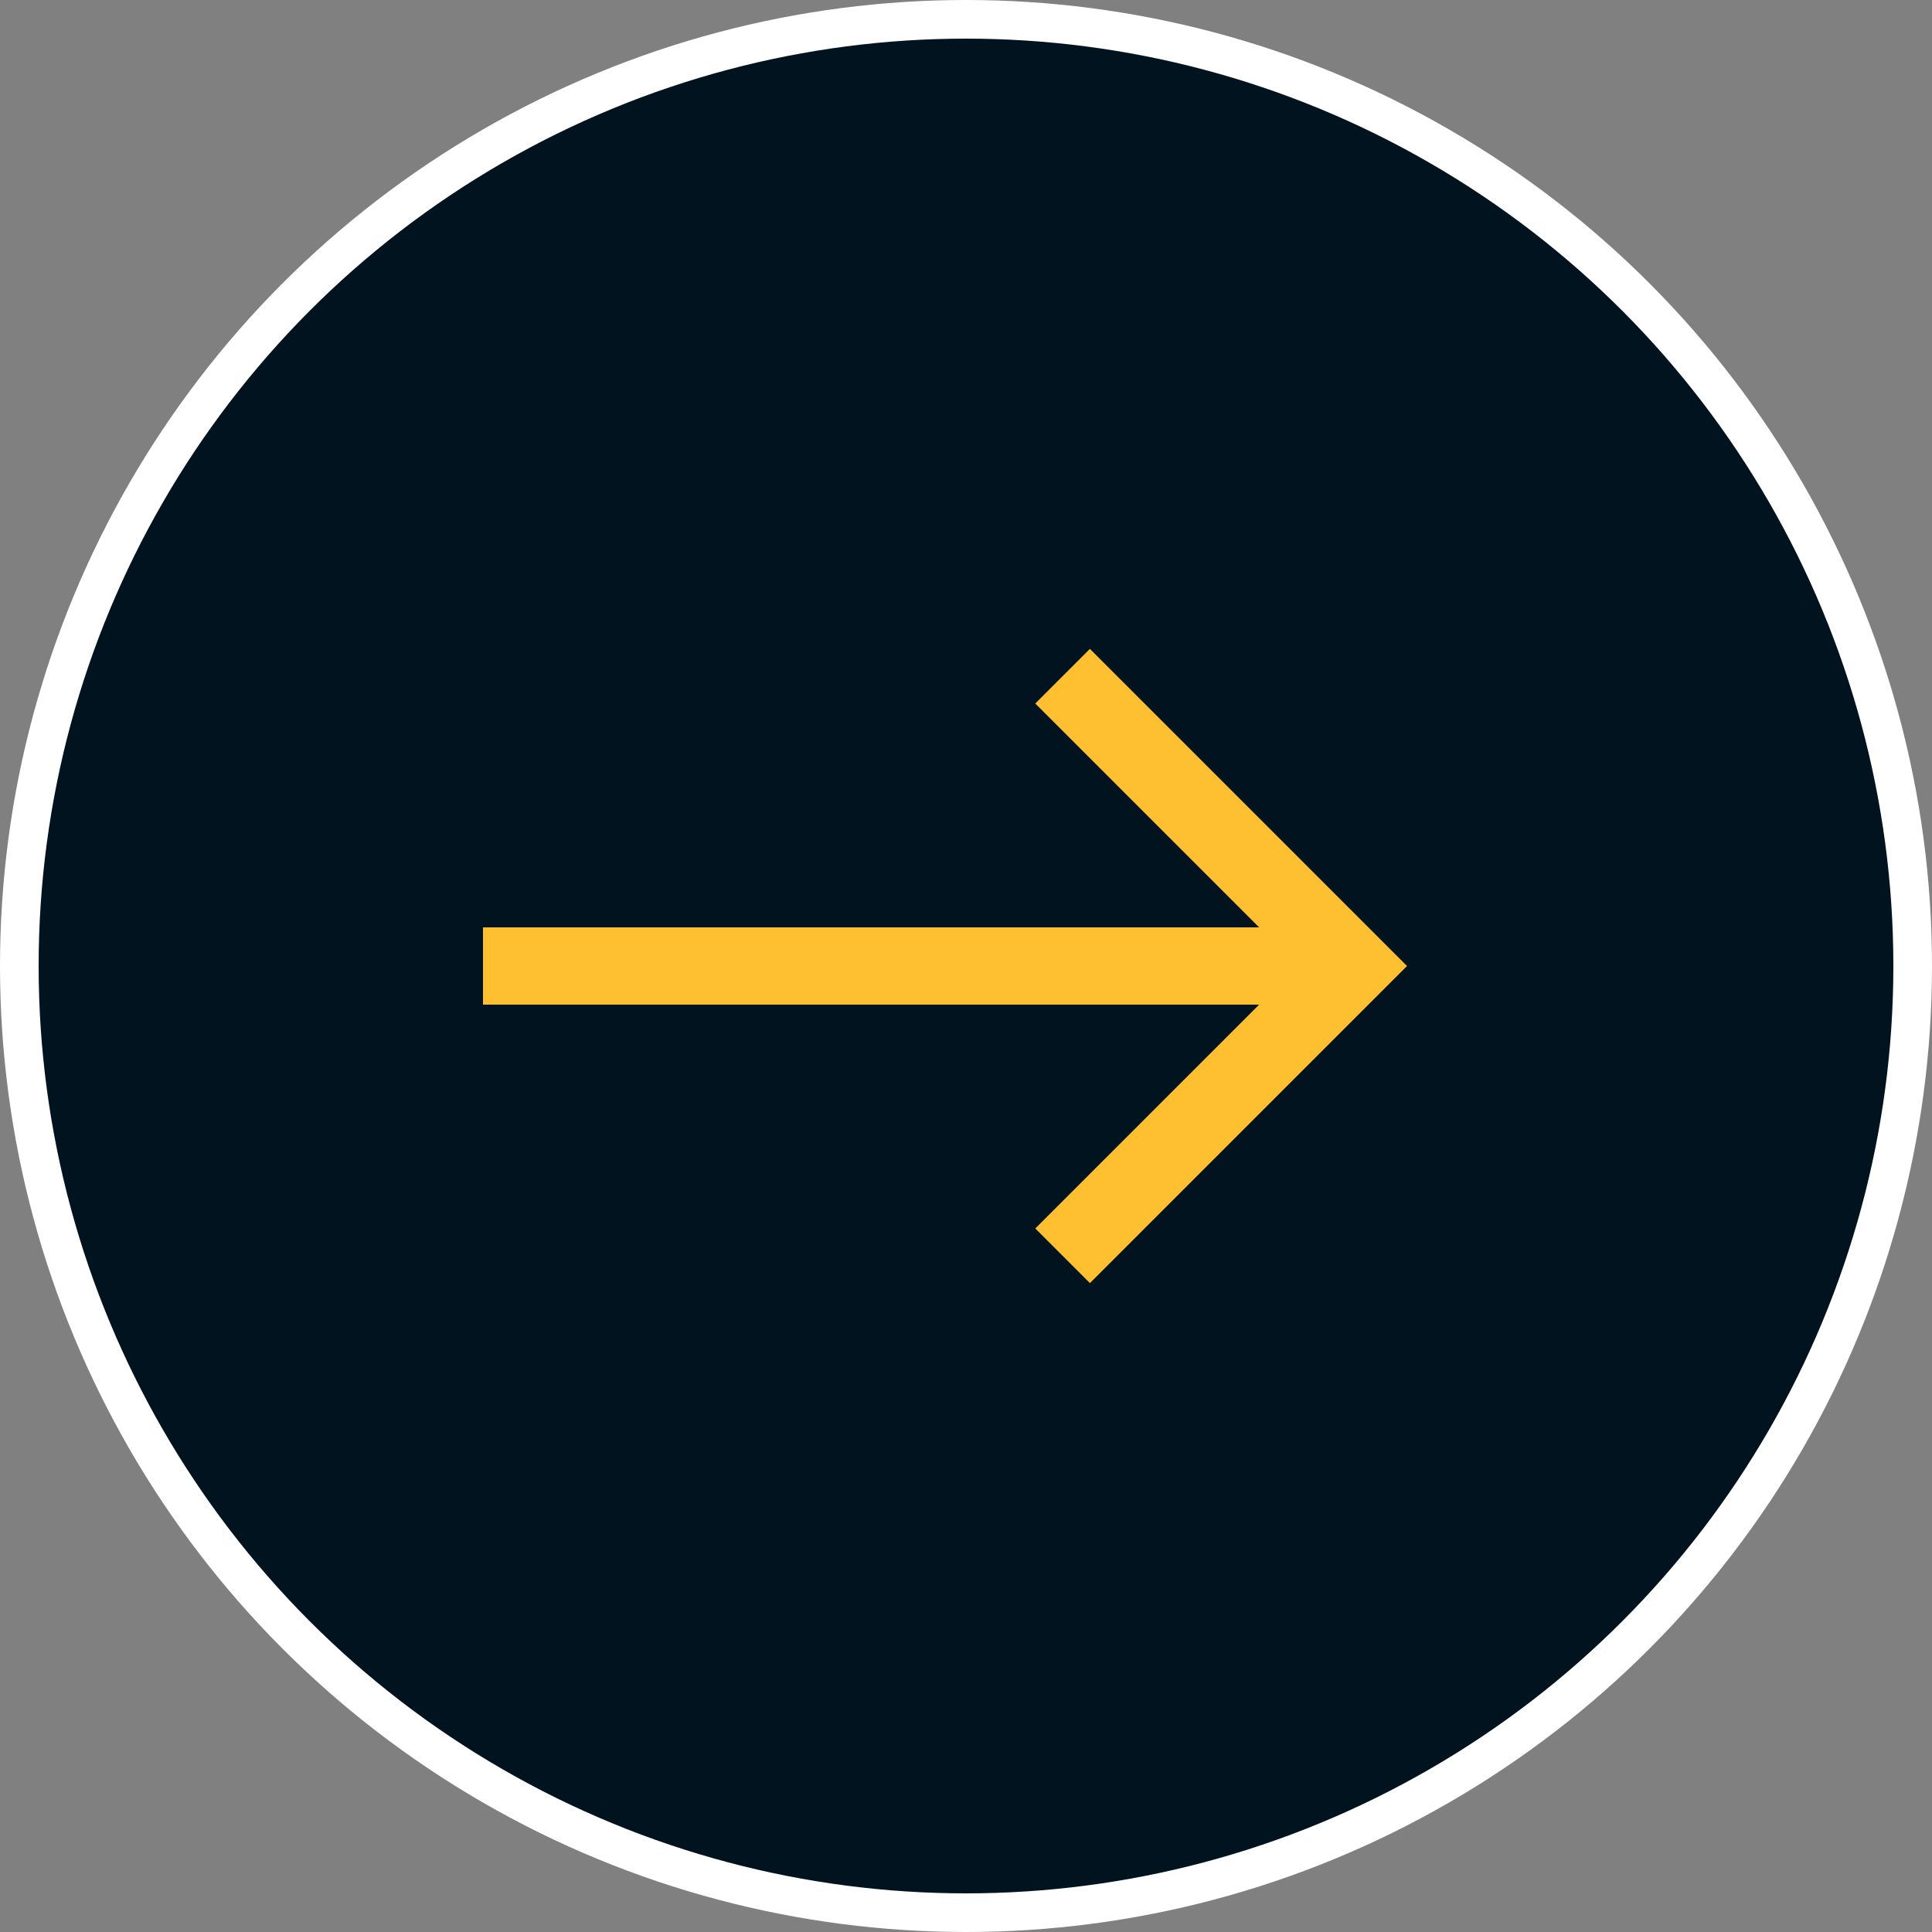 <svg width="50" height="50" viewBox="0 0 50 50" fill="none" xmlns="http://www.w3.org/2000/svg">
<rect x="0" y="0" width="50" height="50" fill="#808080" stroke="none"/>
<circle cx="25" cy="25" r="24.5" fill="#00131E" stroke="white"/>
<path d="M27.5 17.5L35 25L27.5 32.5" stroke="#FEC030" stroke-width="2"/>
<path d="M35 25L12.5 25" stroke="#FEC030" stroke-width="2"/>
</svg>
